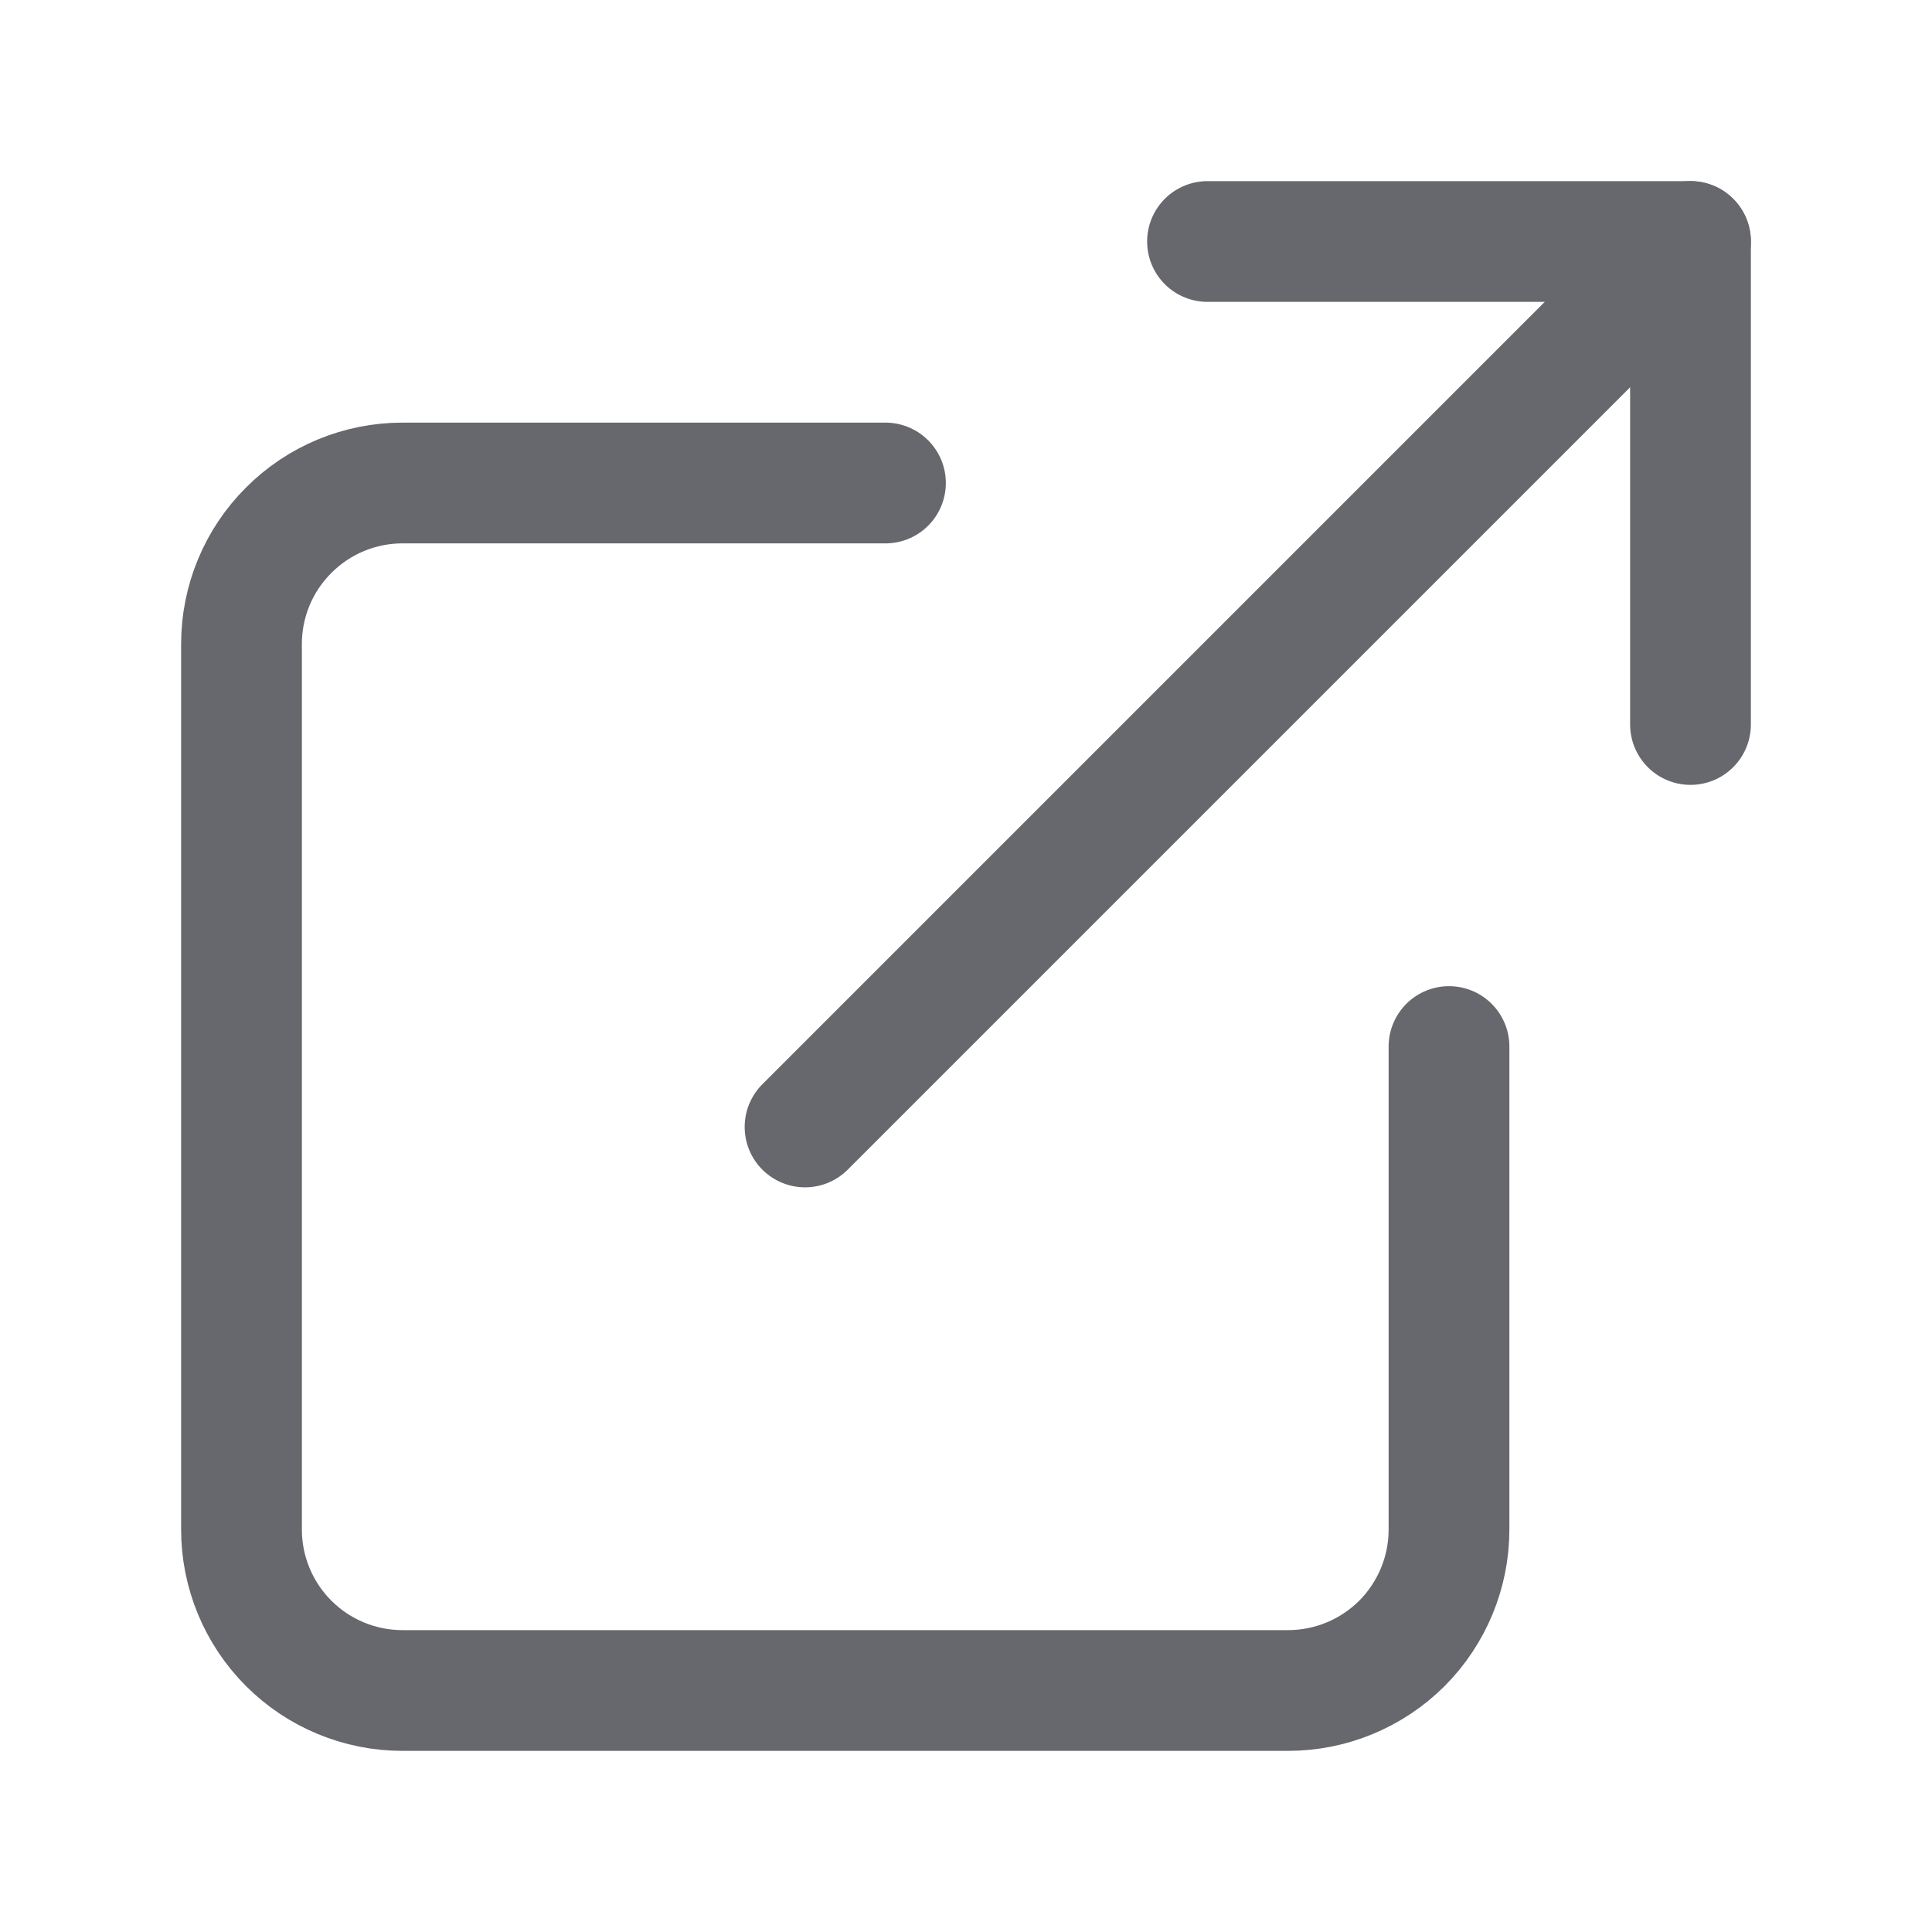 <svg width="16" height="16" viewBox="0 0 16 16" fill="none" xmlns="http://www.w3.org/2000/svg">
<path d="M12 8.667V12.667C12 13.02 11.86 13.359 11.61 13.61C11.359 13.86 11.02 14 10.667 14H3.333C2.98 14 2.641 13.86 2.391 13.61C2.14 13.359 2 13.02 2 12.667V5.333C2 4.98 2.14 4.641 2.391 4.391C2.641 4.14 2.98 4 3.333 4H7.333" stroke="#67686D" stroke-linecap="round" stroke-linejoin="round"/>
<path d="M10 2H14V6" stroke="#67686D" stroke-linecap="round" stroke-linejoin="round"/>
<path d="M6.667 9.333L14 2" stroke="#67686D" stroke-linecap="round" stroke-linejoin="round"/>
</svg>
